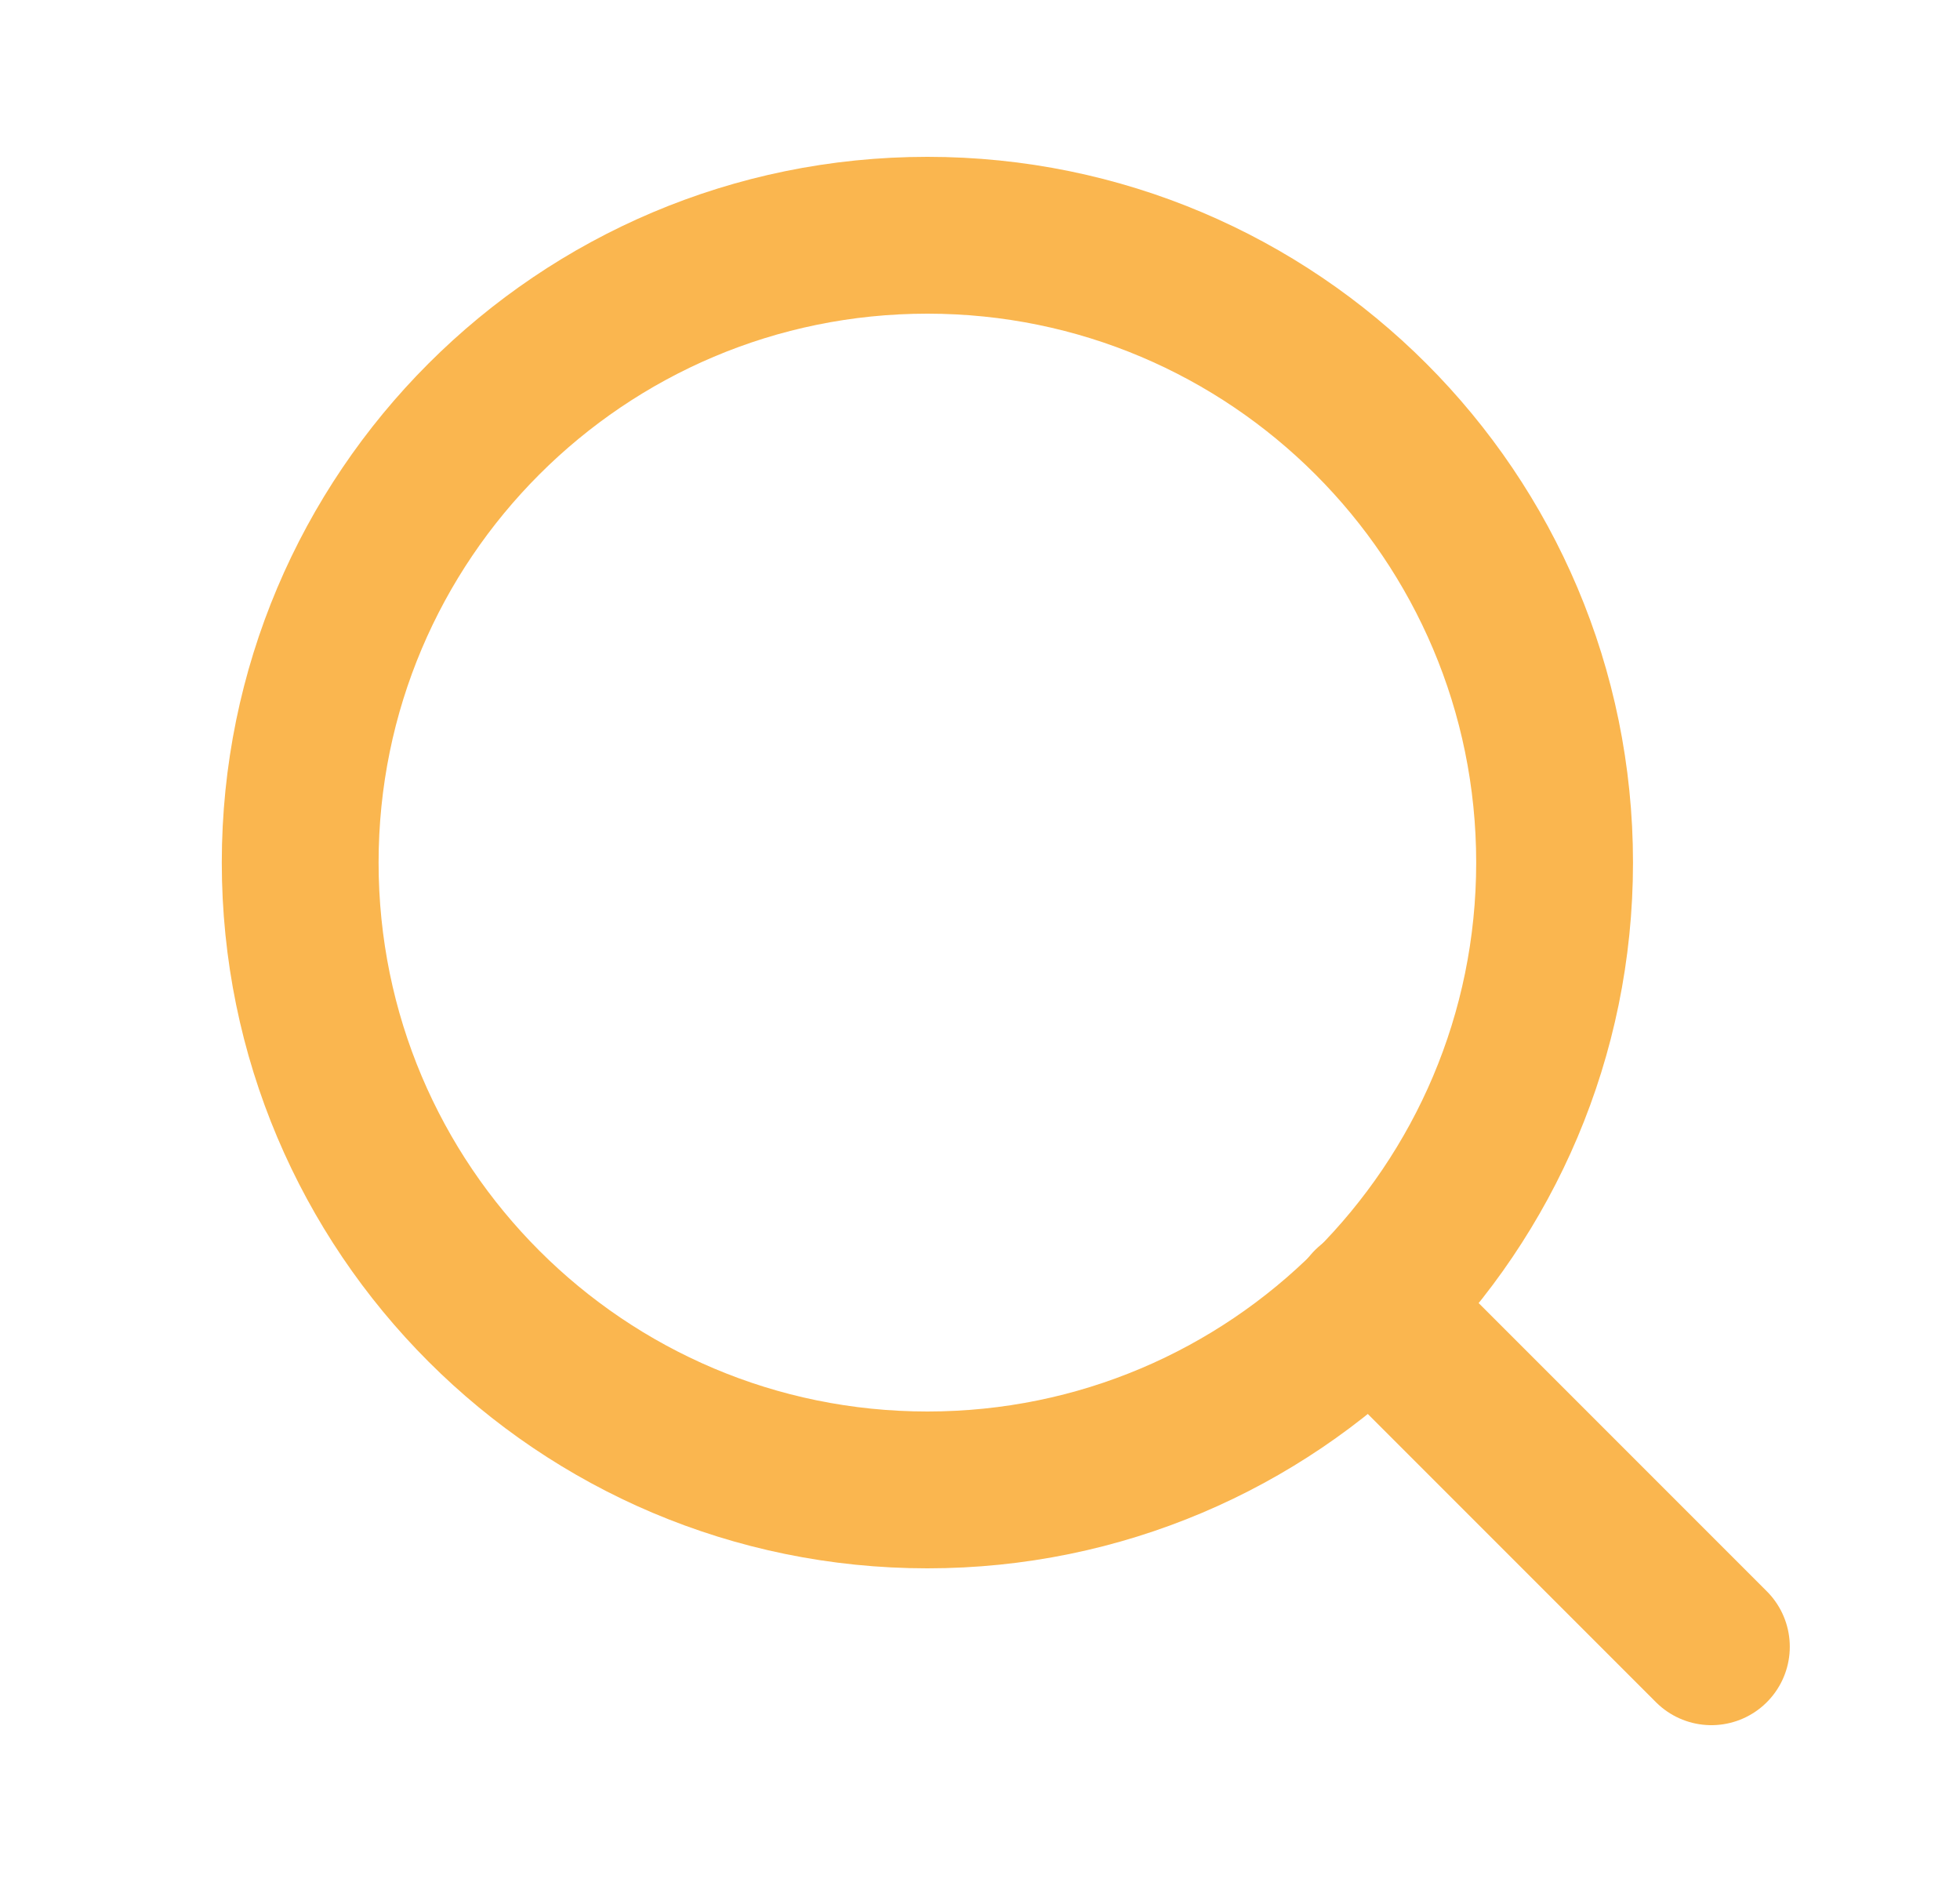 <svg width="25" height="24" viewBox="0 0 25 24" fill="none" xmlns="http://www.w3.org/2000/svg">
<path d="M11.829 19C16.247 19 19.829 15.418 19.829 11C19.829 6.582 16.247 3 11.829 3C7.411 3 3.829 6.582 3.829 11C3.829 15.418 7.411 19 11.829 19Z" stroke="#FAB64F" stroke-width="2" stroke-linecap="round" stroke-linejoin="round"/>
<path d="M21.829 21L17.479 16.65" stroke="#FAB64F" stroke-width="2" stroke-linecap="round" stroke-linejoin="round"/>
</svg>
